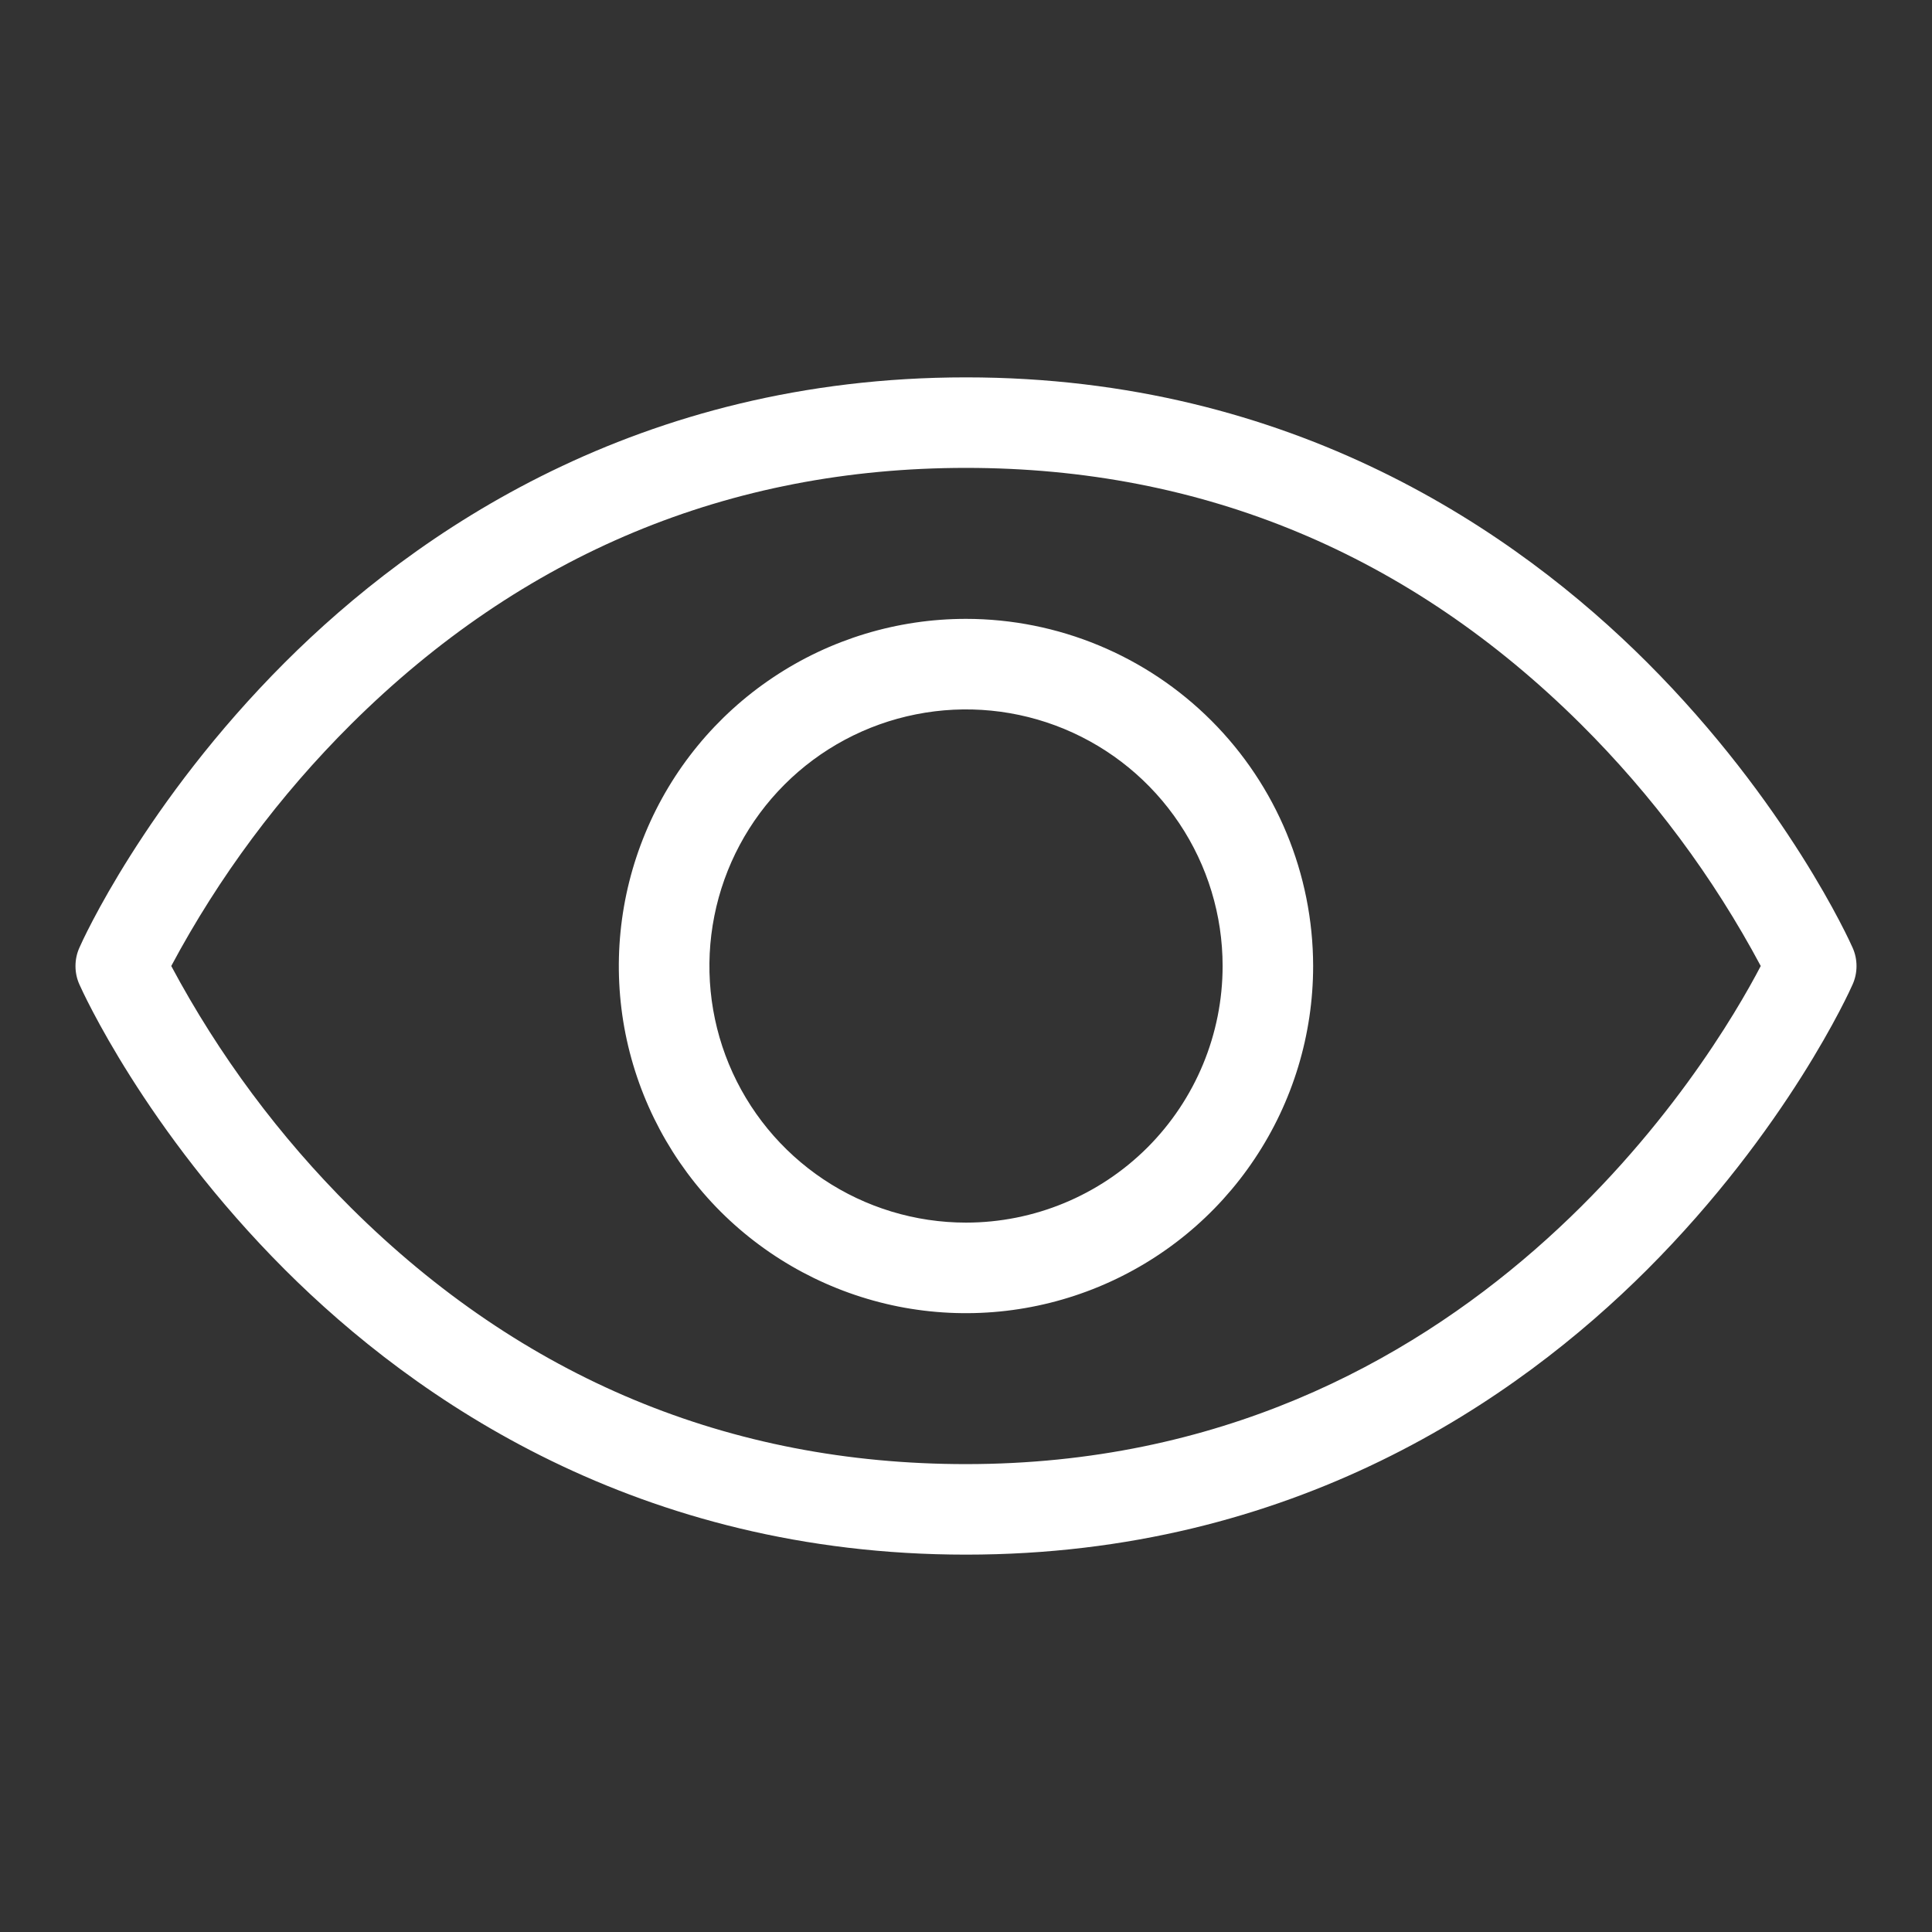 <svg width="28" height="28" viewBox="0 0 28 28" fill="none" xmlns="http://www.w3.org/2000/svg">
<rect x="0" y="0" width="28" height="28" fill="#333333" stroke="none"/>
<path d="M26.849 13.734C26.812 13.649 25.902 11.631 23.87 9.599C21.984 7.715 18.745 5.469 14 5.469C9.255 5.469 6.016 7.715 4.13 9.599C2.098 11.631 1.188 13.646 1.151 13.734C1.113 13.818 1.094 13.909 1.094 14.001C1.094 14.093 1.113 14.184 1.151 14.268C1.188 14.352 2.098 16.37 4.13 18.402C6.016 20.286 9.255 22.531 14 22.531C18.745 22.531 21.984 20.286 23.87 18.402C25.902 16.37 26.812 14.355 26.849 14.268C26.887 14.184 26.906 14.093 26.906 14.001C26.906 13.909 26.887 13.818 26.849 13.734ZM14 21.219C10.568 21.219 7.571 19.97 5.091 17.508C4.052 16.475 3.172 15.292 2.482 14C3.172 12.708 4.052 11.526 5.091 10.493C7.571 8.03 10.568 6.781 14 6.781C17.432 6.781 20.429 8.03 22.909 10.493C23.948 11.526 24.828 12.708 25.518 14C24.822 15.335 21.328 21.219 14 21.219ZM14 8.969C13.005 8.969 12.032 9.264 11.205 9.817C10.377 10.37 9.733 11.155 9.352 12.075C8.971 12.994 8.871 14.006 9.065 14.982C9.26 15.957 9.739 16.854 10.442 17.558C11.146 18.261 12.043 18.74 13.018 18.935C13.994 19.129 15.006 19.029 15.925 18.648C16.845 18.267 17.631 17.623 18.183 16.795C18.736 15.968 19.031 14.995 19.031 14C19.029 12.666 18.499 11.387 17.556 10.444C16.613 9.501 15.334 8.97 14 8.969ZM14 17.719C13.264 17.719 12.546 17.501 11.934 17.092C11.322 16.683 10.846 16.103 10.564 15.423C10.283 14.744 10.209 13.996 10.353 13.274C10.496 12.553 10.85 11.89 11.37 11.37C11.89 10.85 12.553 10.496 13.274 10.353C13.996 10.209 14.744 10.283 15.423 10.564C16.103 10.846 16.683 11.322 17.092 11.934C17.501 12.546 17.719 13.264 17.719 14C17.719 14.986 17.327 15.932 16.63 16.63C15.932 17.327 14.986 17.719 14 17.719Z" fill="white"/>
</svg>
